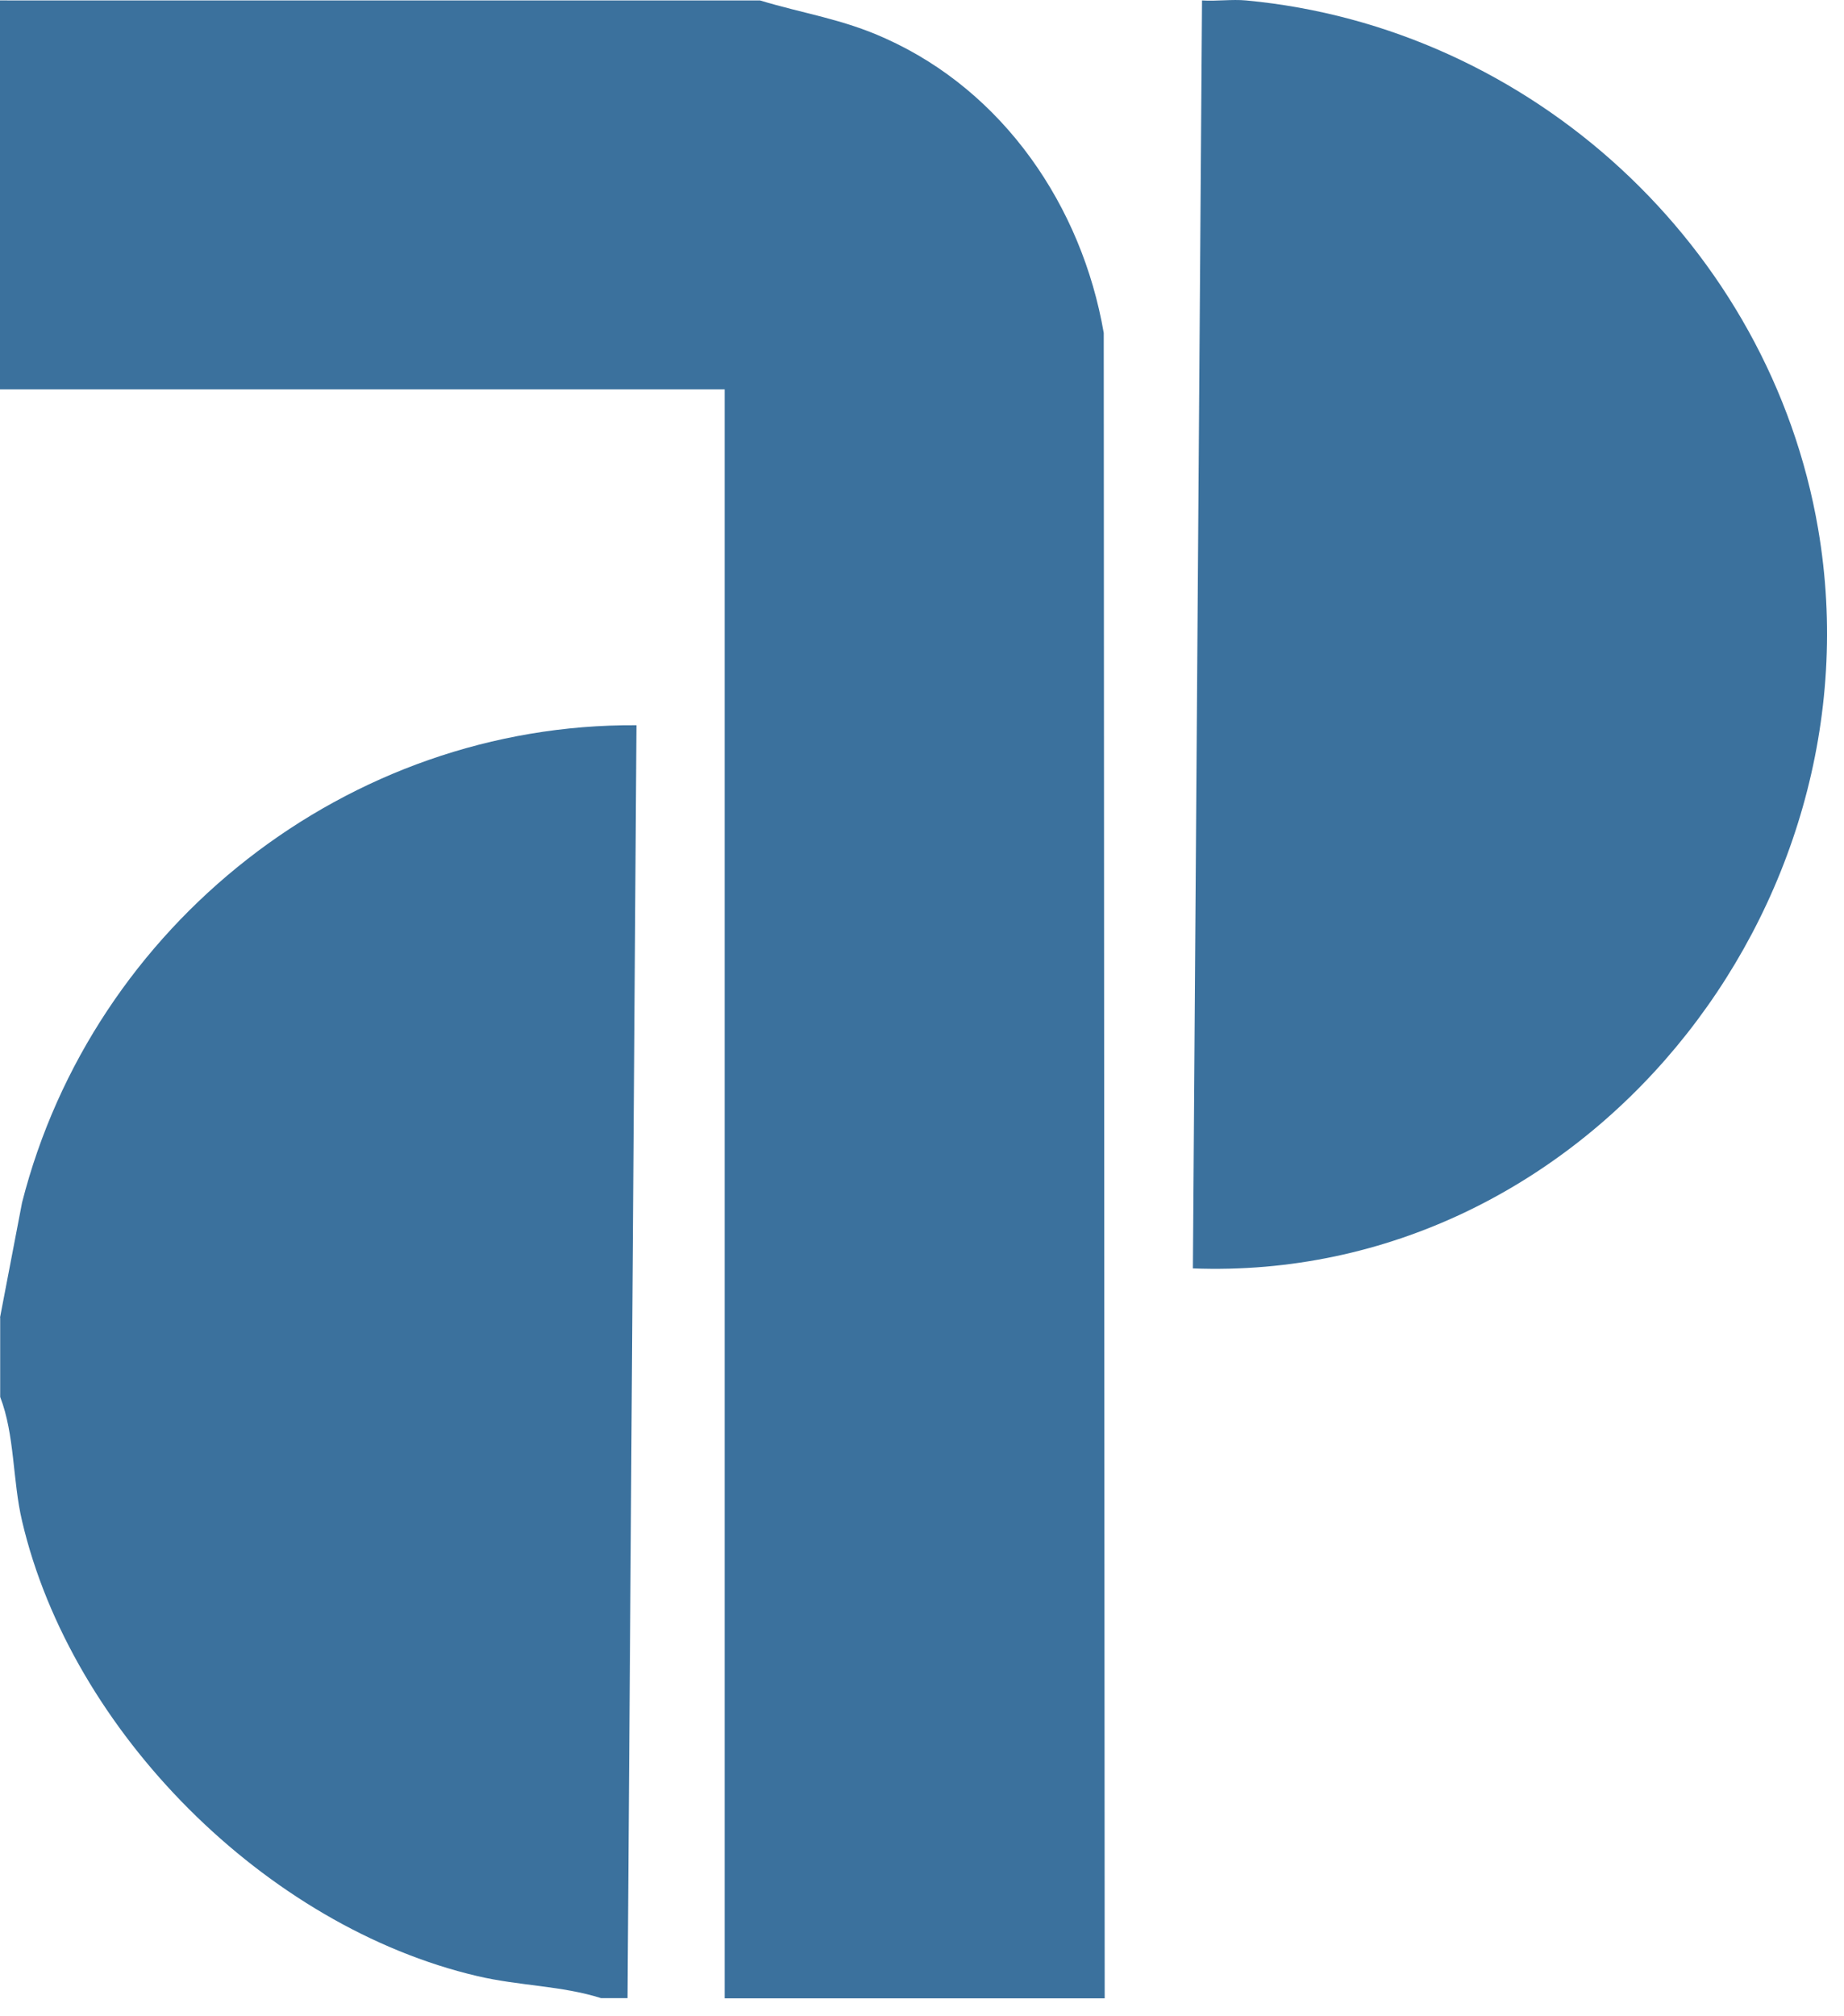 <?xml version="1.0" encoding="UTF-8"?>
<svg data-bbox="0 0 96.108 105.073" xmlns="http://www.w3.org/2000/svg" viewBox="0 0 97 106" height="106" width="97" data-type="color">
    <g>
        <path fill="#3B719D" d="M39.98.023c2.31.7 4.33.97 6.6 2 6.23 2.8 10.33 8.83 11.48 15.48l.05 87.57H38.12v-84.6H0V.022z" data-color="1"/>
        <path fill="#3B719D" d="M65.55.023c15 1.4 27.55 12.95 30.09 27.79 3.42 19.98-12.35 39.66-32.89 38.88l.48-66.67c.76.05 1.57-.07 2.32 0" data-color="1"/>
        <path fill="#3B719D" d="m0 69.283 1.16-6.05c3.72-14.61 17.14-25.2 32.32-25.1l-.47 66.93h-1.39c-2.08-.66-4.3-.64-6.51-1.16-11.11-2.6-21.35-12.83-23.95-23.93-.5-2.12-.38-4.53-1.15-6.52v-4.18z" data-color="1"/>
    </g>
</svg>
